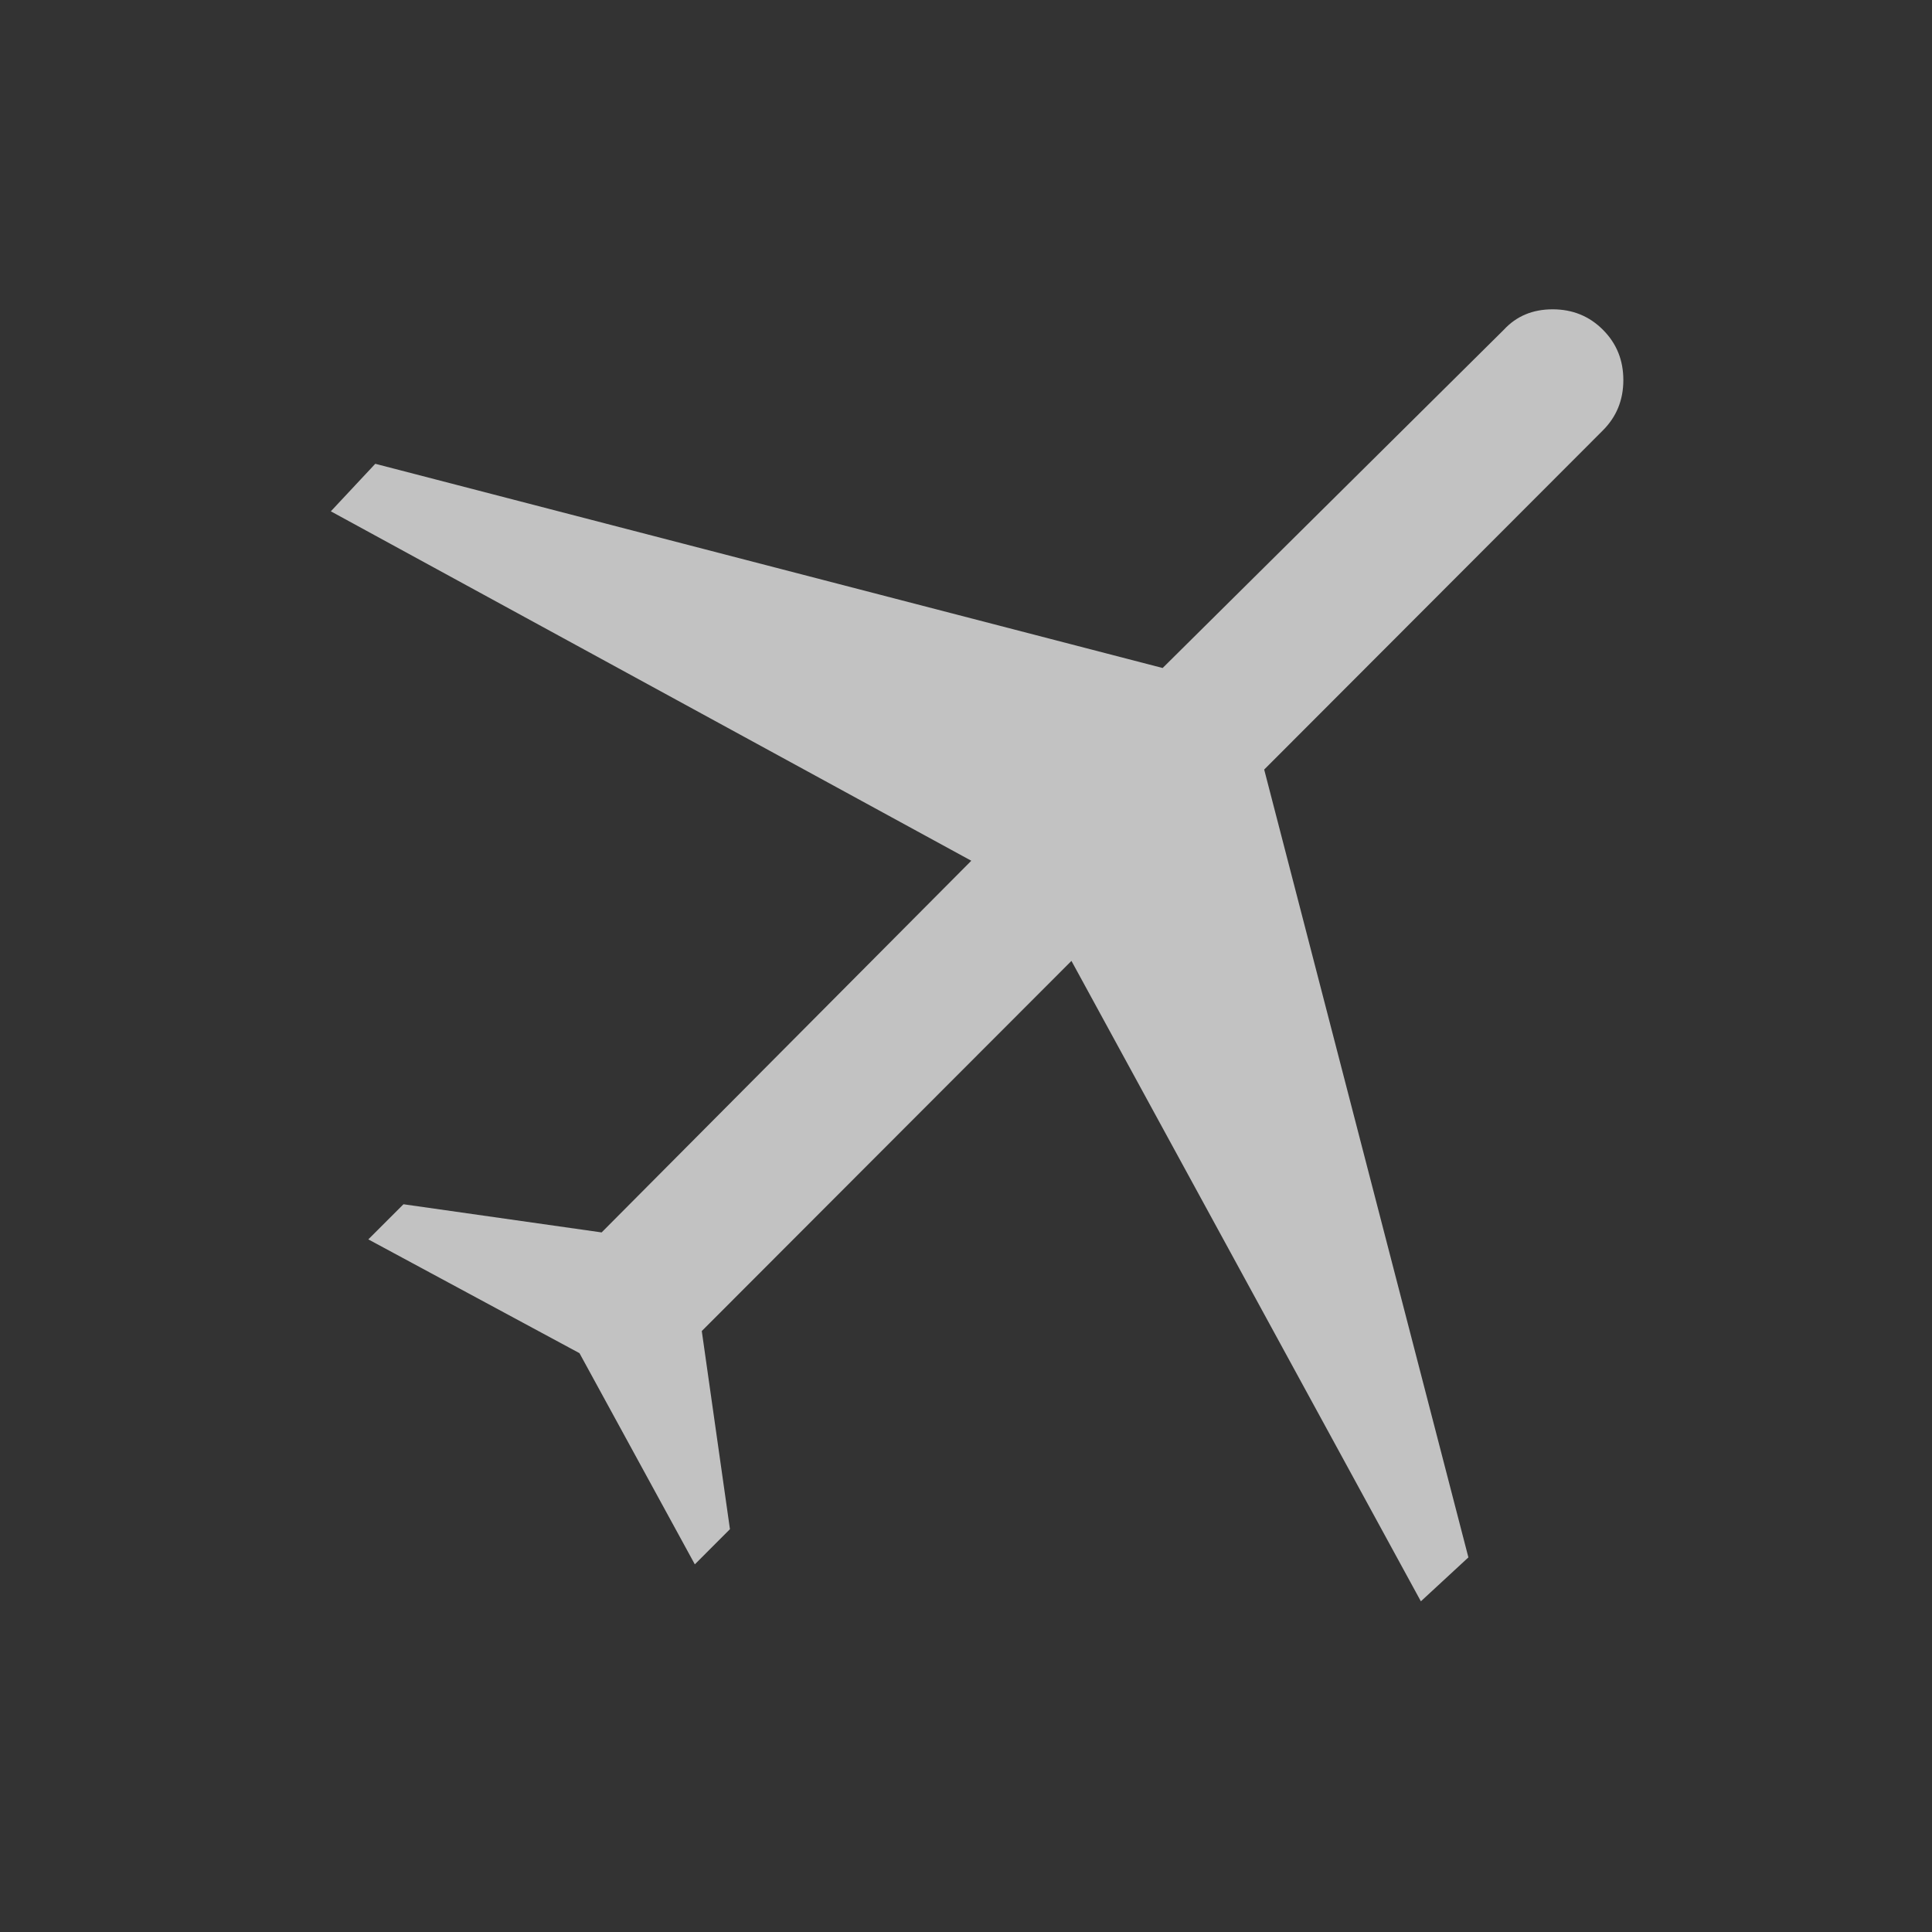 <svg width="50" height="50" viewBox="0 0 50 50" fill="none" xmlns="http://www.w3.org/2000/svg">
<rect x="0" y="0" width="50" height="50" fill="#333333" stroke="none"/>
<path d="M9.532 32.075L10.442 31.166L15.57 31.895L25.137 22.276L8.562 13.233L9.712 12.003L30.089 17.288L38.919 8.534C39.245 8.181 39.666 8.005 40.181 8.005C40.697 8.005 41.131 8.181 41.483 8.534C41.836 8.886 42.012 9.32 42.012 9.836C42.012 10.351 41.836 10.785 41.483 11.138L32.717 19.916L38.002 40.305L36.772 41.442L27.729 24.868L18.162 34.447L18.891 39.575L17.982 40.485L14.997 35.02L9.532 32.075Z" fill="white" fill-opacity="0.7"/>
</svg>
